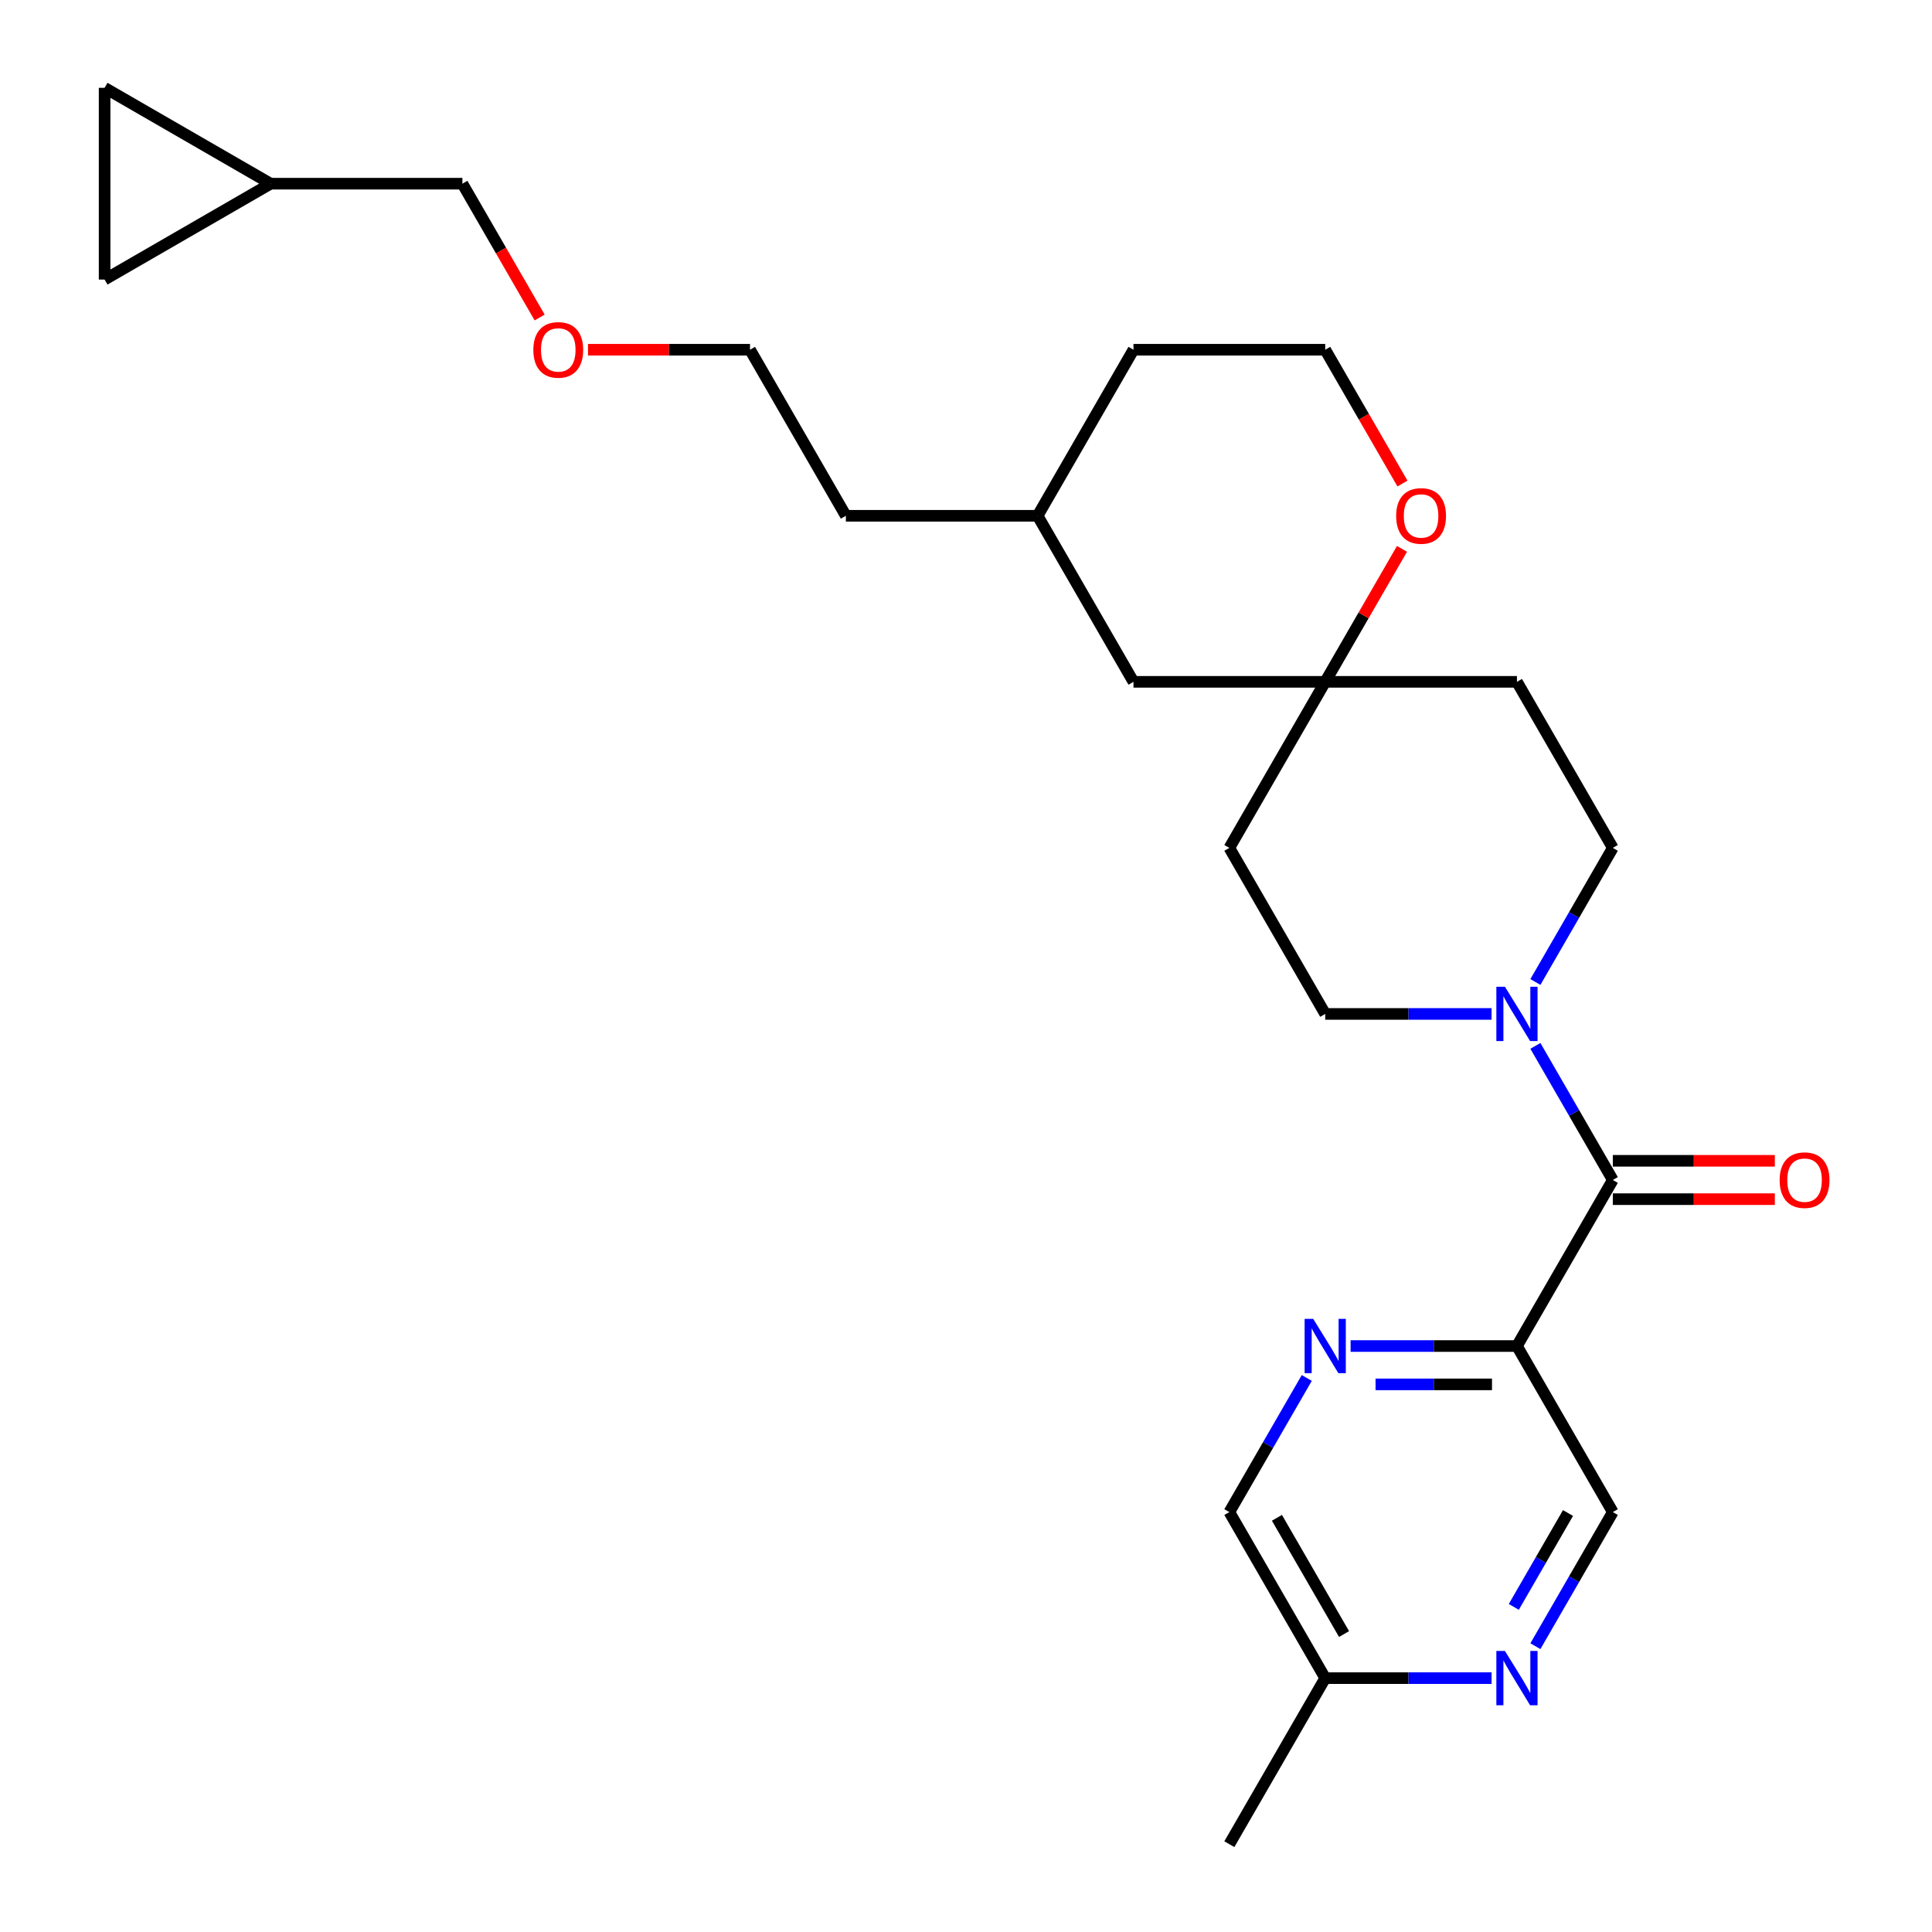 <?xml version='1.0' encoding='iso-8859-1'?>
<svg version='1.1' baseProfile='full'
              xmlns='http://www.w3.org/2000/svg'
                      xmlns:rdkit='http://www.rdkit.org/xml'
                      xmlns:xlink='http://www.w3.org/1999/xlink'
                  xml:space='preserve'
width='1000px' height='1000px' viewBox='0 0 1000 1000'>
<!-- END OF HEADER -->
<rect style='opacity:1.0;fill:#FFFFFF;stroke:none' width='1000' height='1000' x='0' y='0'> </rect>
<path class='bond-0' d='M 834.793,610.758 L 785.172,696.705' style='fill:none;fill-rule:evenodd;stroke:#000000;stroke-width:6px;stroke-linecap:butt;stroke-linejoin:miter;stroke-opacity:1' />
<path class='bond-1' d='M 834.793,610.758 L 814.756,576.051' style='fill:none;fill-rule:evenodd;stroke:#000000;stroke-width:6px;stroke-linecap:butt;stroke-linejoin:miter;stroke-opacity:1' />
<path class='bond-1' d='M 814.756,576.051 L 794.718,541.345' style='fill:none;fill-rule:evenodd;stroke:#0000FF;stroke-width:6px;stroke-linecap:butt;stroke-linejoin:miter;stroke-opacity:1' />
<path class='bond-12' d='M 834.793,620.682 L 876.723,620.682' style='fill:none;fill-rule:evenodd;stroke:#000000;stroke-width:6px;stroke-linecap:butt;stroke-linejoin:miter;stroke-opacity:1' />
<path class='bond-12' d='M 876.723,620.682 L 918.654,620.682' style='fill:none;fill-rule:evenodd;stroke:#FF0000;stroke-width:6px;stroke-linecap:butt;stroke-linejoin:miter;stroke-opacity:1' />
<path class='bond-12' d='M 834.793,600.833 L 876.723,600.833' style='fill:none;fill-rule:evenodd;stroke:#000000;stroke-width:6px;stroke-linecap:butt;stroke-linejoin:miter;stroke-opacity:1' />
<path class='bond-12' d='M 876.723,600.833 L 918.654,600.833' style='fill:none;fill-rule:evenodd;stroke:#FF0000;stroke-width:6px;stroke-linecap:butt;stroke-linejoin:miter;stroke-opacity:1' />
<path class='bond-2' d='M 785.172,696.705 L 742.12,696.705' style='fill:none;fill-rule:evenodd;stroke:#000000;stroke-width:6px;stroke-linecap:butt;stroke-linejoin:miter;stroke-opacity:1' />
<path class='bond-2' d='M 742.12,696.705 L 699.069,696.705' style='fill:none;fill-rule:evenodd;stroke:#0000FF;stroke-width:6px;stroke-linecap:butt;stroke-linejoin:miter;stroke-opacity:1' />
<path class='bond-2' d='M 772.256,716.553 L 742.12,716.553' style='fill:none;fill-rule:evenodd;stroke:#000000;stroke-width:6px;stroke-linecap:butt;stroke-linejoin:miter;stroke-opacity:1' />
<path class='bond-2' d='M 742.12,716.553 L 711.984,716.553' style='fill:none;fill-rule:evenodd;stroke:#0000FF;stroke-width:6px;stroke-linecap:butt;stroke-linejoin:miter;stroke-opacity:1' />
<path class='bond-5' d='M 785.172,696.705 L 834.793,782.652' style='fill:none;fill-rule:evenodd;stroke:#000000;stroke-width:6px;stroke-linecap:butt;stroke-linejoin:miter;stroke-opacity:1' />
<path class='bond-9' d='M 794.718,508.277 L 814.756,473.57' style='fill:none;fill-rule:evenodd;stroke:#0000FF;stroke-width:6px;stroke-linecap:butt;stroke-linejoin:miter;stroke-opacity:1' />
<path class='bond-9' d='M 814.756,473.57 L 834.793,438.864' style='fill:none;fill-rule:evenodd;stroke:#000000;stroke-width:6px;stroke-linecap:butt;stroke-linejoin:miter;stroke-opacity:1' />
<path class='bond-10' d='M 772.032,524.811 L 728.98,524.811' style='fill:none;fill-rule:evenodd;stroke:#0000FF;stroke-width:6px;stroke-linecap:butt;stroke-linejoin:miter;stroke-opacity:1' />
<path class='bond-10' d='M 728.98,524.811 L 685.929,524.811' style='fill:none;fill-rule:evenodd;stroke:#000000;stroke-width:6px;stroke-linecap:butt;stroke-linejoin:miter;stroke-opacity:1' />
<path class='bond-15' d='M 676.383,713.239 L 656.345,747.945' style='fill:none;fill-rule:evenodd;stroke:#0000FF;stroke-width:6px;stroke-linecap:butt;stroke-linejoin:miter;stroke-opacity:1' />
<path class='bond-15' d='M 656.345,747.945 L 636.307,782.652' style='fill:none;fill-rule:evenodd;stroke:#000000;stroke-width:6px;stroke-linecap:butt;stroke-linejoin:miter;stroke-opacity:1' />
<path class='bond-3' d='M 685.929,352.917 L 636.307,438.864' style='fill:none;fill-rule:evenodd;stroke:#000000;stroke-width:6px;stroke-linecap:butt;stroke-linejoin:miter;stroke-opacity:1' />
<path class='bond-11' d='M 685.929,352.917 L 705.795,318.508' style='fill:none;fill-rule:evenodd;stroke:#000000;stroke-width:6px;stroke-linecap:butt;stroke-linejoin:miter;stroke-opacity:1' />
<path class='bond-11' d='M 705.795,318.508 L 725.661,284.099' style='fill:none;fill-rule:evenodd;stroke:#FF0000;stroke-width:6px;stroke-linecap:butt;stroke-linejoin:miter;stroke-opacity:1' />
<path class='bond-17' d='M 685.929,352.917 L 586.686,352.917' style='fill:none;fill-rule:evenodd;stroke:#000000;stroke-width:6px;stroke-linecap:butt;stroke-linejoin:miter;stroke-opacity:1' />
<path class='bond-26' d='M 685.929,352.917 L 785.172,352.917' style='fill:none;fill-rule:evenodd;stroke:#000000;stroke-width:6px;stroke-linecap:butt;stroke-linejoin:miter;stroke-opacity:1' />
<path class='bond-4' d='M 794.718,852.065 L 814.756,817.358' style='fill:none;fill-rule:evenodd;stroke:#0000FF;stroke-width:6px;stroke-linecap:butt;stroke-linejoin:miter;stroke-opacity:1' />
<path class='bond-4' d='M 814.756,817.358 L 834.793,782.652' style='fill:none;fill-rule:evenodd;stroke:#000000;stroke-width:6px;stroke-linecap:butt;stroke-linejoin:miter;stroke-opacity:1' />
<path class='bond-4' d='M 783.54,831.728 L 797.566,807.434' style='fill:none;fill-rule:evenodd;stroke:#0000FF;stroke-width:6px;stroke-linecap:butt;stroke-linejoin:miter;stroke-opacity:1' />
<path class='bond-4' d='M 797.566,807.434 L 811.593,783.139' style='fill:none;fill-rule:evenodd;stroke:#000000;stroke-width:6px;stroke-linecap:butt;stroke-linejoin:miter;stroke-opacity:1' />
<path class='bond-16' d='M 772.032,868.599 L 728.98,868.599' style='fill:none;fill-rule:evenodd;stroke:#0000FF;stroke-width:6px;stroke-linecap:butt;stroke-linejoin:miter;stroke-opacity:1' />
<path class='bond-16' d='M 728.98,868.599 L 685.929,868.599' style='fill:none;fill-rule:evenodd;stroke:#000000;stroke-width:6px;stroke-linecap:butt;stroke-linejoin:miter;stroke-opacity:1' />
<path class='bond-6' d='M 54.145,144.698 L 140.092,95.076' style='fill:none;fill-rule:evenodd;stroke:#000000;stroke-width:6px;stroke-linecap:butt;stroke-linejoin:miter;stroke-opacity:1' />
<path class='bond-29' d='M 54.145,144.698 L 54.145,45.455' style='fill:none;fill-rule:evenodd;stroke:#000000;stroke-width:6px;stroke-linecap:butt;stroke-linejoin:miter;stroke-opacity:1' />
<path class='bond-7' d='M 54.145,45.455 L 140.092,95.076' style='fill:none;fill-rule:evenodd;stroke:#000000;stroke-width:6px;stroke-linecap:butt;stroke-linejoin:miter;stroke-opacity:1' />
<path class='bond-8' d='M 140.092,95.076 L 239.335,95.076' style='fill:none;fill-rule:evenodd;stroke:#000000;stroke-width:6px;stroke-linecap:butt;stroke-linejoin:miter;stroke-opacity:1' />
<path class='bond-13' d='M 834.793,438.864 L 785.172,352.917' style='fill:none;fill-rule:evenodd;stroke:#000000;stroke-width:6px;stroke-linecap:butt;stroke-linejoin:miter;stroke-opacity:1' />
<path class='bond-14' d='M 685.929,524.811 L 636.307,438.864' style='fill:none;fill-rule:evenodd;stroke:#000000;stroke-width:6px;stroke-linecap:butt;stroke-linejoin:miter;stroke-opacity:1' />
<path class='bond-18' d='M 725.913,250.277 L 705.921,215.65' style='fill:none;fill-rule:evenodd;stroke:#FF0000;stroke-width:6px;stroke-linecap:butt;stroke-linejoin:miter;stroke-opacity:1' />
<path class='bond-18' d='M 705.921,215.65 L 685.929,181.023' style='fill:none;fill-rule:evenodd;stroke:#000000;stroke-width:6px;stroke-linecap:butt;stroke-linejoin:miter;stroke-opacity:1' />
<path class='bond-27' d='M 636.307,782.652 L 685.929,868.599' style='fill:none;fill-rule:evenodd;stroke:#000000;stroke-width:6px;stroke-linecap:butt;stroke-linejoin:miter;stroke-opacity:1' />
<path class='bond-27' d='M 660.94,785.619 L 695.675,845.782' style='fill:none;fill-rule:evenodd;stroke:#000000;stroke-width:6px;stroke-linecap:butt;stroke-linejoin:miter;stroke-opacity:1' />
<path class='bond-23' d='M 685.929,868.599 L 636.307,954.545' style='fill:none;fill-rule:evenodd;stroke:#000000;stroke-width:6px;stroke-linecap:butt;stroke-linejoin:miter;stroke-opacity:1' />
<path class='bond-19' d='M 586.686,352.917 L 537.064,266.97' style='fill:none;fill-rule:evenodd;stroke:#000000;stroke-width:6px;stroke-linecap:butt;stroke-linejoin:miter;stroke-opacity:1' />
<path class='bond-28' d='M 685.929,181.023 L 586.686,181.023' style='fill:none;fill-rule:evenodd;stroke:#000000;stroke-width:6px;stroke-linecap:butt;stroke-linejoin:miter;stroke-opacity:1' />
<path class='bond-22' d='M 537.064,266.97 L 586.686,181.023' style='fill:none;fill-rule:evenodd;stroke:#000000;stroke-width:6px;stroke-linecap:butt;stroke-linejoin:miter;stroke-opacity:1' />
<path class='bond-25' d='M 537.064,266.97 L 437.821,266.97' style='fill:none;fill-rule:evenodd;stroke:#000000;stroke-width:6px;stroke-linecap:butt;stroke-linejoin:miter;stroke-opacity:1' />
<path class='bond-20' d='M 239.335,95.076 L 259.327,129.703' style='fill:none;fill-rule:evenodd;stroke:#000000;stroke-width:6px;stroke-linecap:butt;stroke-linejoin:miter;stroke-opacity:1' />
<path class='bond-20' d='M 259.327,129.703 L 279.319,164.33' style='fill:none;fill-rule:evenodd;stroke:#FF0000;stroke-width:6px;stroke-linecap:butt;stroke-linejoin:miter;stroke-opacity:1' />
<path class='bond-21' d='M 304.34,181.023 L 346.27,181.023' style='fill:none;fill-rule:evenodd;stroke:#FF0000;stroke-width:6px;stroke-linecap:butt;stroke-linejoin:miter;stroke-opacity:1' />
<path class='bond-21' d='M 346.27,181.023 L 388.2,181.023' style='fill:none;fill-rule:evenodd;stroke:#000000;stroke-width:6px;stroke-linecap:butt;stroke-linejoin:miter;stroke-opacity:1' />
<path class='bond-24' d='M 388.2,181.023 L 437.821,266.97' style='fill:none;fill-rule:evenodd;stroke:#000000;stroke-width:6px;stroke-linecap:butt;stroke-linejoin:miter;stroke-opacity:1' />
<path  class='atom-2' d='M 778.959 510.758
L 788.169 525.644
Q 789.082 527.113, 790.551 529.773
Q 792.02 532.433, 792.099 532.591
L 792.099 510.758
L 795.831 510.758
L 795.831 538.864
L 791.98 538.864
L 782.095 522.588
Q 780.944 520.682, 779.713 518.499
Q 778.523 516.316, 778.165 515.641
L 778.165 538.864
L 774.513 538.864
L 774.513 510.758
L 778.959 510.758
' fill='#0000FF'/>
<path  class='atom-3' d='M 679.716 682.652
L 688.926 697.538
Q 689.839 699.007, 691.308 701.667
Q 692.777 704.326, 692.856 704.485
L 692.856 682.652
L 696.588 682.652
L 696.588 710.757
L 692.737 710.757
L 682.852 694.482
Q 681.701 692.576, 680.47 690.393
Q 679.28 688.209, 678.922 687.535
L 678.922 710.757
L 675.27 710.757
L 675.27 682.652
L 679.716 682.652
' fill='#0000FF'/>
<path  class='atom-5' d='M 778.959 854.546
L 788.169 869.432
Q 789.082 870.901, 790.551 873.561
Q 792.02 876.22, 792.099 876.379
L 792.099 854.546
L 795.831 854.546
L 795.831 882.651
L 791.98 882.651
L 782.095 866.375
Q 780.944 864.47, 779.713 862.287
Q 778.523 860.103, 778.165 859.428
L 778.165 882.651
L 774.513 882.651
L 774.513 854.546
L 778.959 854.546
' fill='#0000FF'/>
<path  class='atom-12' d='M 722.649 267.049
Q 722.649 260.301, 725.983 256.53
Q 729.318 252.758, 735.55 252.758
Q 741.783 252.758, 745.117 256.53
Q 748.452 260.301, 748.452 267.049
Q 748.452 273.877, 745.078 277.768
Q 741.703 281.618, 735.55 281.618
Q 729.358 281.618, 725.983 277.768
Q 722.649 273.917, 722.649 267.049
M 735.55 278.442
Q 739.838 278.442, 742.14 275.584
Q 744.482 272.686, 744.482 267.049
Q 744.482 261.531, 742.14 258.753
Q 739.838 255.934, 735.55 255.934
Q 731.263 255.934, 728.921 258.713
Q 726.618 261.492, 726.618 267.049
Q 726.618 272.726, 728.921 275.584
Q 731.263 278.442, 735.55 278.442
' fill='#FF0000'/>
<path  class='atom-13' d='M 921.135 610.837
Q 921.135 604.089, 924.469 600.317
Q 927.804 596.546, 934.036 596.546
Q 940.269 596.546, 943.603 600.317
Q 946.938 604.089, 946.938 610.837
Q 946.938 617.665, 943.564 621.555
Q 940.189 625.406, 934.036 625.406
Q 927.844 625.406, 924.469 621.555
Q 921.135 617.705, 921.135 610.837
M 934.036 622.23
Q 938.324 622.23, 940.626 619.372
Q 942.968 616.474, 942.968 610.837
Q 942.968 605.319, 940.626 602.54
Q 938.324 599.722, 934.036 599.722
Q 929.749 599.722, 927.407 602.501
Q 925.104 605.279, 925.104 610.837
Q 925.104 616.514, 927.407 619.372
Q 929.749 622.23, 934.036 622.23
' fill='#FF0000'/>
<path  class='atom-22' d='M 276.055 181.102
Q 276.055 174.354, 279.39 170.583
Q 282.724 166.811, 288.957 166.811
Q 295.189 166.811, 298.524 170.583
Q 301.859 174.354, 301.859 181.102
Q 301.859 187.93, 298.484 191.821
Q 295.11 195.671, 288.957 195.671
Q 282.764 195.671, 279.39 191.821
Q 276.055 187.97, 276.055 181.102
M 288.957 192.495
Q 293.244 192.495, 295.547 189.637
Q 297.889 186.739, 297.889 181.102
Q 297.889 175.584, 295.547 172.806
Q 293.244 169.987, 288.957 169.987
Q 284.67 169.987, 282.327 172.766
Q 280.025 175.545, 280.025 181.102
Q 280.025 186.779, 282.327 189.637
Q 284.67 192.495, 288.957 192.495
' fill='#FF0000'/>
</svg>
